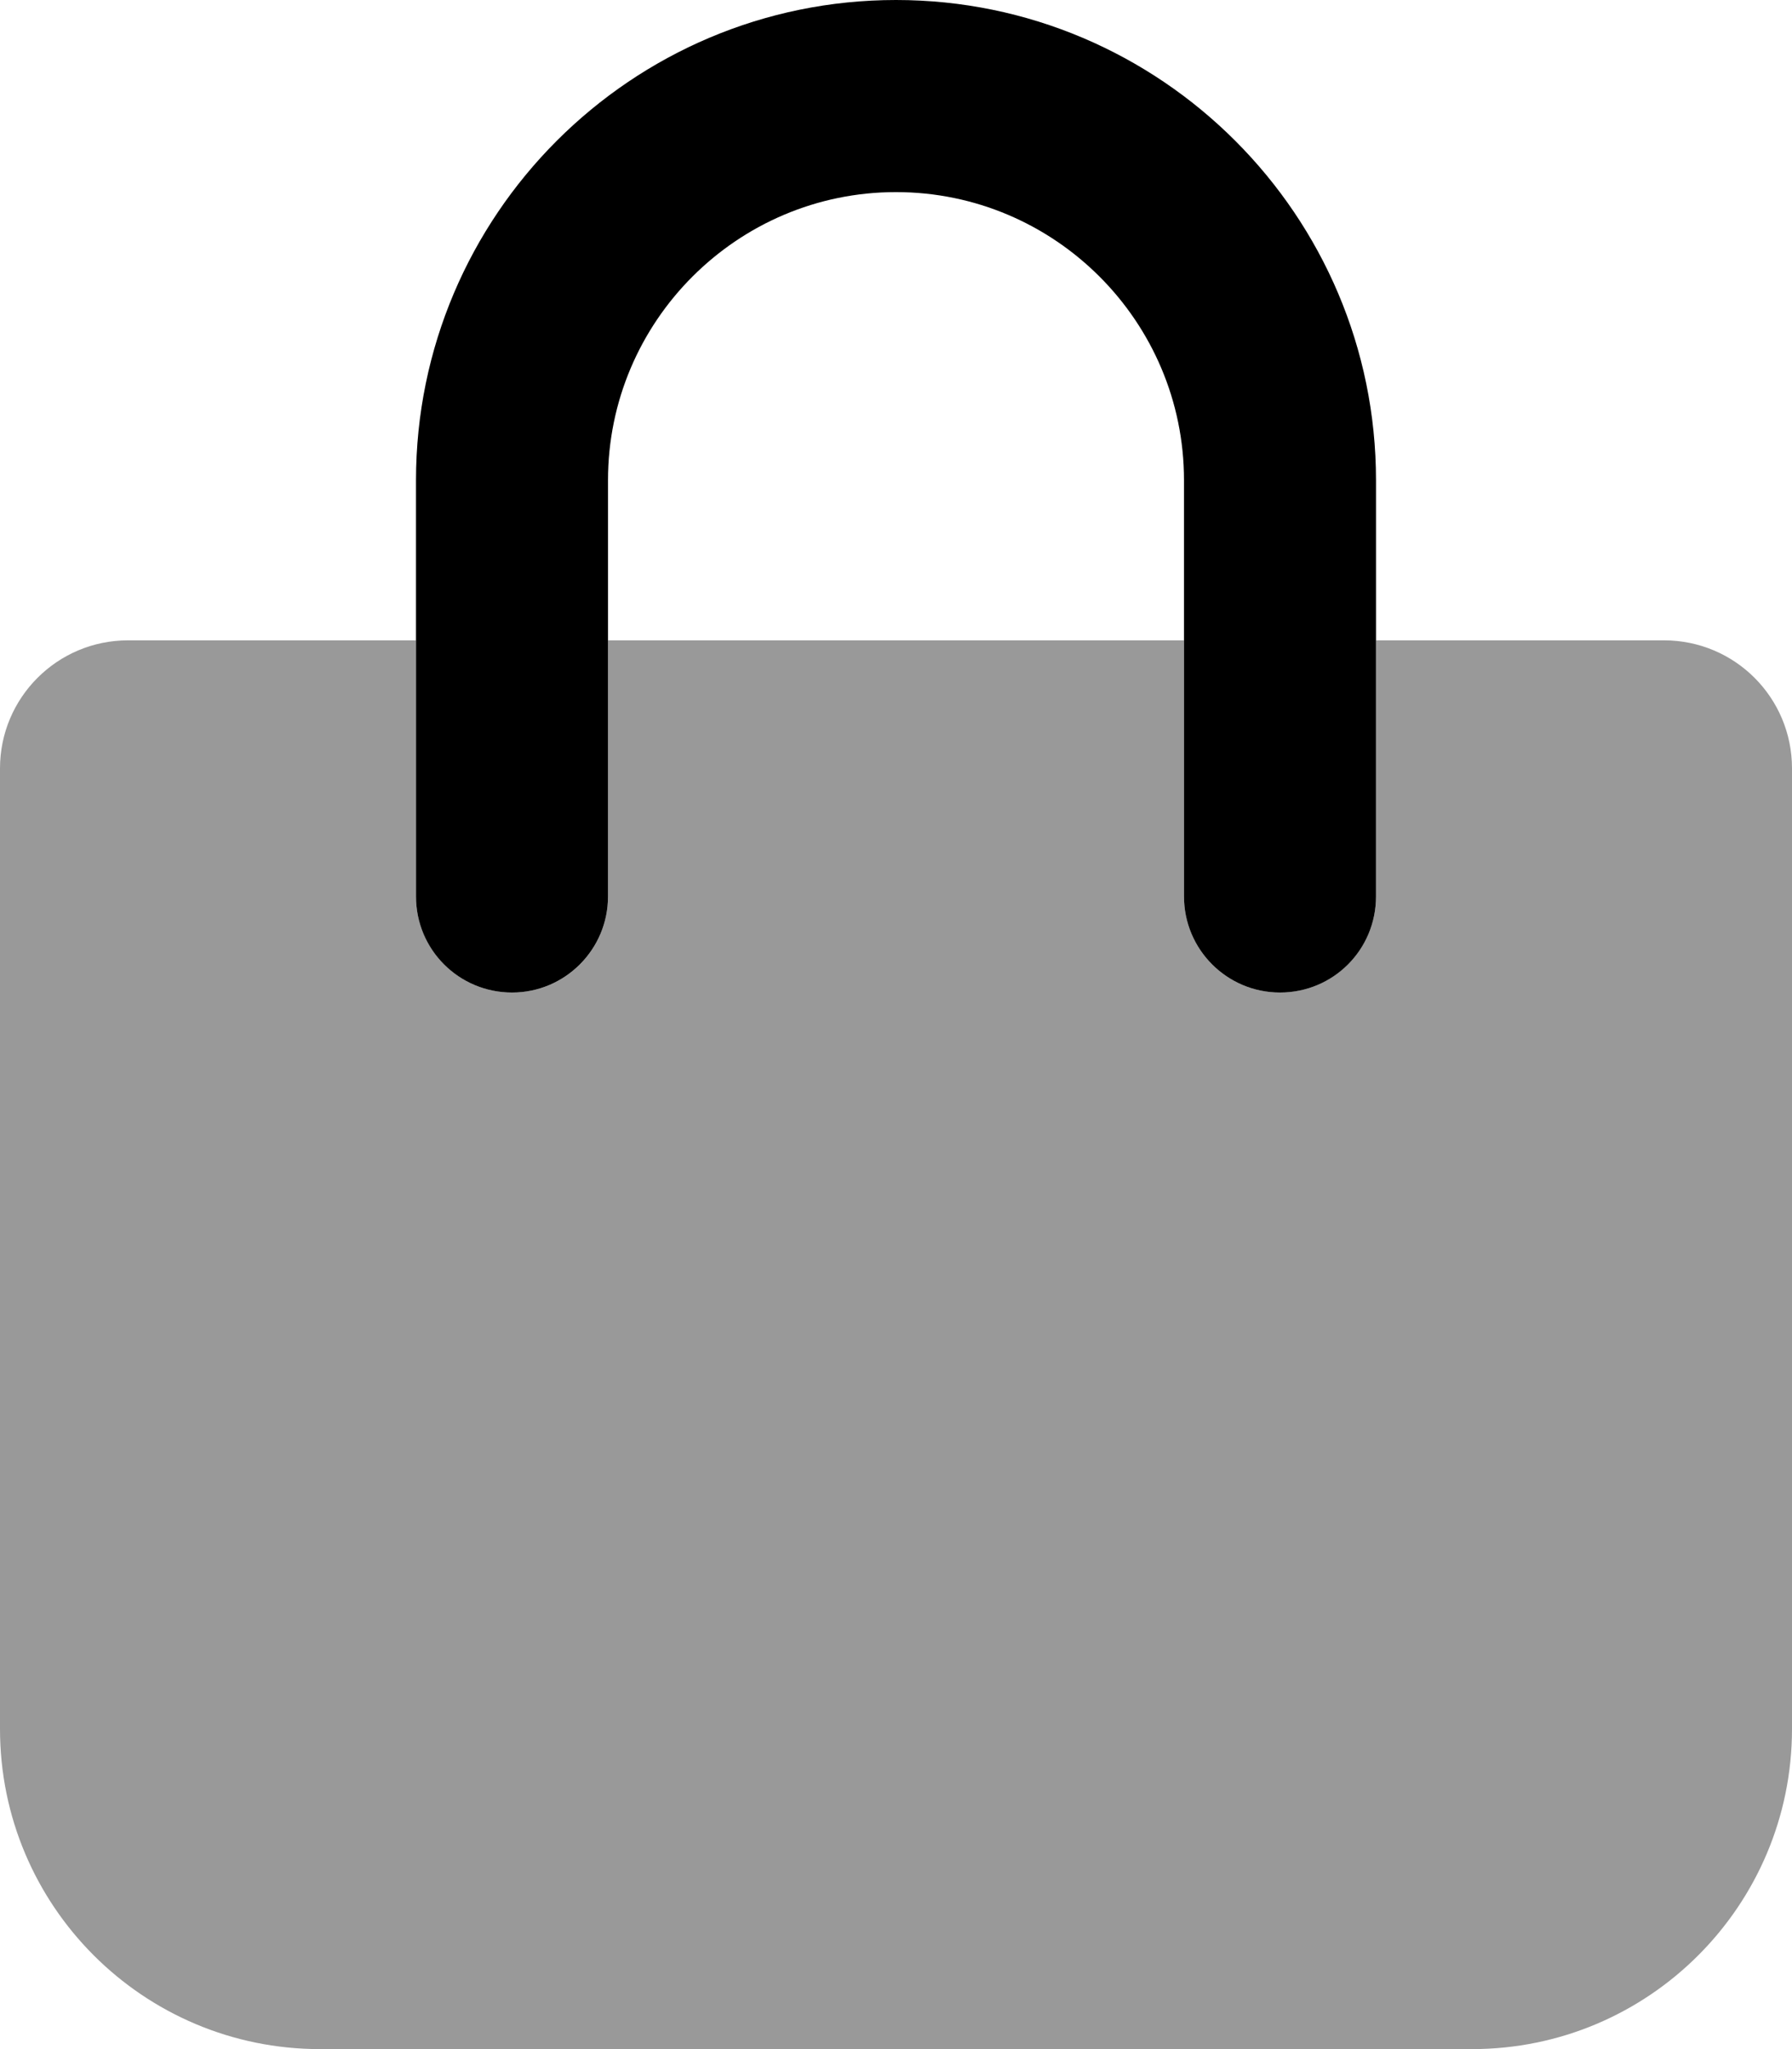 <svg xmlns="http://www.w3.org/2000/svg" viewBox="0 0 448 512"><!--! Font Awesome Pro 6.0.0-alpha3 by @fontawesome - https://fontawesome.com License - https://fontawesome.com/license (Commercial License) --><defs><style>.fa-secondary{opacity:.4}</style></defs><path class="fa-primary" d="M320 248c-13.25 0-24-10.75-24-24V120c0-39.69-32.3-72-72-72S152 80.31 152 120V224c0 13.25-10.75 24-24 24S104 237.3 104 224V120C104 53.84 157.8 0 224 0s120 53.84 120 120V224C344 237.3 333.3 248 320 248z"/><path class="fa-secondary" d="M448 192v240c0 44.18-35.82 80-80 80h-288C35.82 512 0 476.2 0 432V192c0-17.67 14.33-32 32-32h72v64c0 13.25 10.75 24 24 24S152 237.3 152 224V160h144v64c0 13.25 10.75 24 24 24S344 237.3 344 224V160H416C433.7 160 448 174.3 448 192z"/></svg>